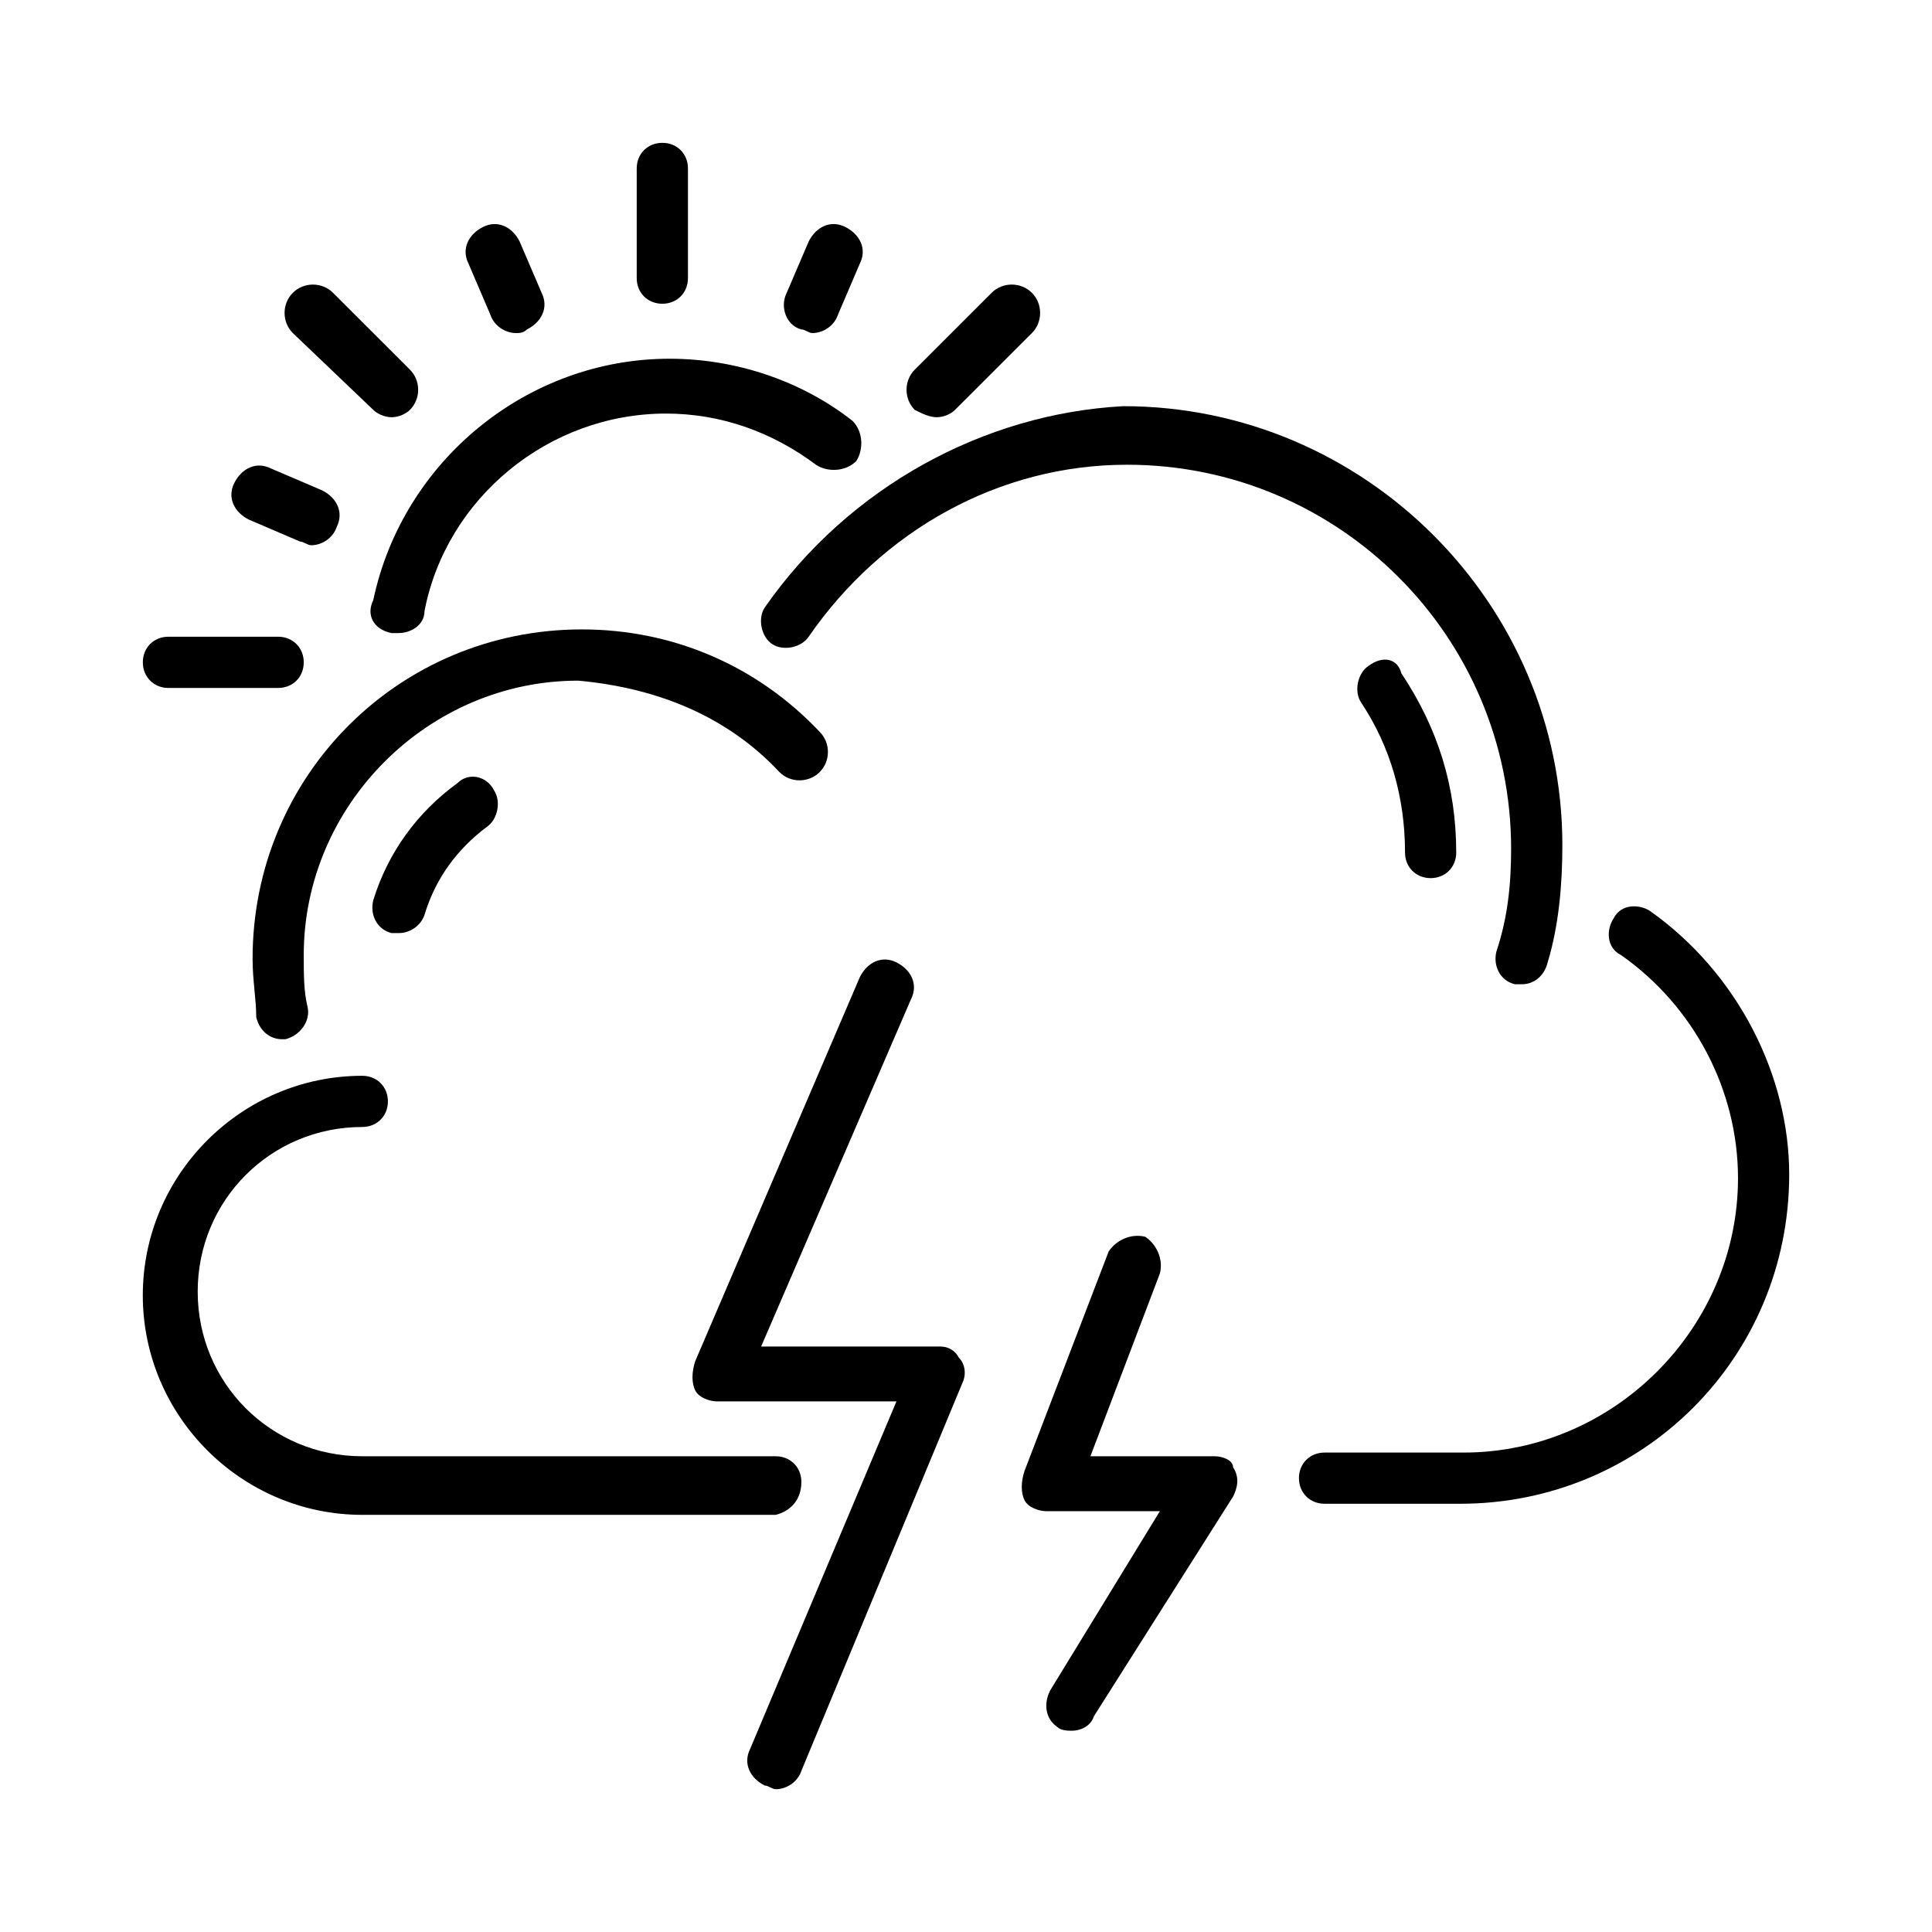 <?xml version="1.0" encoding="utf-8"?>
<!-- Generator: Adobe Illustrator 16.0.3, SVG Export Plug-In . SVG Version: 6.00 Build 0)  -->
<!DOCTYPE svg PUBLIC "-//W3C//DTD SVG 1.1//EN" "http://www.w3.org/Graphics/SVG/1.1/DTD/svg11.dtd">
<svg version="1.1" id="Layer_1" xmlns="http://www.w3.org/2000/svg" xmlns:xlink="http://www.w3.org/1999/xlink" x="0px" y="0px"
	 width="46px" height="46px" viewBox="0 0 46 46" enable-background="new 0 0 46 46" xml:space="preserve">
<g>
	<g>
		<g>
			<path d="M11.676,7.494c0.087,0.262,0.349,0.436,0.609,0.436c0.087,0,0.175,0,0.262-0.087c0.349-0.174,0.522-0.522,0.349-0.871
				l-0.523-1.22c-0.174-0.349-0.522-0.522-0.871-0.349c-0.348,0.175-0.522,0.522-0.348,0.871L11.676,7.494z"/>
			<path d="M10.892,18.645c-0.958,0.696-1.655,1.655-2.004,2.787c-0.087,0.349,0.087,0.697,0.436,0.784c0.088,0,0.088,0,0.175,0
				c0.261,0,0.522-0.174,0.609-0.436c0.262-0.871,0.784-1.568,1.481-2.091c0.261-0.174,0.348-0.609,0.174-0.871
				C11.589,18.47,11.153,18.383,10.892,18.645z"/>
			<path d="M15.77,7.232c0.349,0,0.61-0.261,0.61-0.609V4.01c0-0.349-0.262-0.609-0.61-0.609S15.16,3.661,15.16,4.01v2.613
				C15.16,6.972,15.421,7.232,15.77,7.232z"/>
			<path d="M19.08,7.843c0.087,0,0.174,0.087,0.261,0.087c0.262,0,0.523-0.174,0.61-0.436l0.522-1.22
				c0.175-0.349,0-0.696-0.349-0.871c-0.348-0.174-0.696,0-0.871,0.349l-0.522,1.22C18.558,7.32,18.731,7.756,19.08,7.843z"/>
			<path d="M18.558,18.383c0.261,0.262,0.696,0.262,0.958,0c0.262-0.261,0.262-0.696,0-0.958c-1.48-1.568-3.484-2.439-5.662-2.439
				c-4.355,0-7.84,3.484-7.84,7.841c0,0.522,0.087,0.958,0.087,1.394c0.087,0.349,0.349,0.522,0.609,0.522h0.087
				c0.349-0.087,0.61-0.436,0.523-0.784c-0.088-0.349-0.088-0.784-0.088-1.22c0-3.571,2.962-6.533,6.534-6.533
				C15.683,16.38,17.338,17.076,18.558,18.383z"/>
			<path d="M18.209,14.463c-0.174,0.262-0.087,0.697,0.174,0.871c0.262,0.175,0.697,0.087,0.871-0.174
				c1.742-2.526,4.53-4.095,7.579-4.095c5.053,0,9.146,4.095,9.146,9.146c0,0.872-0.087,1.655-0.349,2.439
				c-0.087,0.349,0.087,0.697,0.436,0.784c0.087,0,0.087,0,0.175,0c0.261,0,0.522-0.174,0.609-0.522
				c0.262-0.871,0.349-1.829,0.349-2.788c0-5.749-4.704-10.453-10.453-10.453C23.436,9.847,20.213,11.589,18.209,14.463z"/>
			<path d="M32.582,15.856c-0.261,0.175-0.349,0.61-0.174,0.871c0.696,1.046,1.045,2.266,1.045,3.572
				c0,0.349,0.262,0.609,0.61,0.609c0.348,0,0.609-0.261,0.609-0.609c0-1.568-0.436-2.962-1.307-4.269
				C33.279,15.683,32.931,15.596,32.582,15.856z"/>
			<path d="M22.303,9.934c0.175,0,0.349-0.087,0.436-0.175l1.83-1.829c0.261-0.261,0.261-0.697,0-0.958
				c-0.262-0.262-0.697-0.262-0.959,0L21.78,8.801c-0.261,0.262-0.261,0.697,0,0.958C21.955,9.847,22.129,9.934,22.303,9.934z"/>
			<path d="M28.924,34.673h-2.962l1.655-4.355c0.087-0.349-0.087-0.697-0.349-0.871c-0.349-0.087-0.697,0.087-0.871,0.349
				l-2.004,5.227c-0.087,0.261-0.087,0.522,0,0.696c0.087,0.175,0.349,0.262,0.522,0.262h2.701l-2.613,4.269
				c-0.175,0.349-0.088,0.697,0.174,0.871c0.087,0.087,0.262,0.087,0.349,0.087c0.174,0,0.436-0.087,0.522-0.349l3.311-5.227
				c0.087-0.174,0.174-0.436,0-0.696C29.359,34.76,29.098,34.673,28.924,34.673z"/>
			<path d="M22.391,32.06h-4.269l3.571-8.275c0.174-0.349,0-0.697-0.349-0.871c-0.349-0.175-0.696,0-0.871,0.349l-3.92,9.146
				c-0.087,0.261-0.087,0.522,0,0.696c0.087,0.175,0.349,0.262,0.522,0.262h4.269l-3.484,8.275c-0.174,0.349,0,0.697,0.349,0.871
				c0.087,0,0.174,0.087,0.261,0.087c0.262,0,0.523-0.174,0.61-0.436l3.833-9.233C23,32.757,23,32.495,22.826,32.321
				C22.738,32.146,22.564,32.06,22.391,32.06z"/>
			<path d="M19.08,35.282c0-0.348-0.262-0.609-0.61-0.609H8.627c-2.178,0-3.92-1.742-3.92-3.92s1.742-3.92,3.92-3.92
				c0.348,0,0.609-0.262,0.609-0.61c0-0.348-0.262-0.609-0.609-0.609c-2.875,0-5.227,2.352-5.227,5.227s2.352,5.227,5.227,5.227
				h9.843C18.818,35.979,19.08,35.718,19.08,35.282z"/>
			<path d="M39.29,21.693c-0.262-0.174-0.697-0.174-0.871,0.174c-0.175,0.262-0.175,0.697,0.174,0.871
				c1.742,1.22,2.788,3.224,2.788,5.314c0,3.571-2.962,6.533-6.534,6.533h-3.31c-0.349,0-0.61,0.261-0.61,0.609
				s0.262,0.61,0.61,0.61h3.223c4.355,0,7.84-3.484,7.84-7.841C42.6,25.613,41.381,23.174,39.29,21.693z"/>
			<path d="M4.01,16.38h2.613c0.349,0,0.609-0.262,0.609-0.61S6.972,15.16,6.623,15.16H4.01c-0.349,0-0.609,0.261-0.609,0.609
				S3.661,16.38,4.01,16.38z"/>
			<path d="M8.888,9.759c0.087,0.088,0.262,0.175,0.436,0.175c0.175,0,0.349-0.087,0.436-0.175c0.262-0.261,0.262-0.696,0-0.958
				L7.93,6.972c-0.261-0.262-0.697-0.262-0.958,0c-0.262,0.261-0.262,0.697,0,0.958L8.888,9.759z"/>
			<path d="M9.323,15.073c0.088,0,0.088,0,0.175,0c0.261,0,0.609-0.175,0.609-0.523c0.522-2.7,2.962-4.703,5.749-4.703
				c1.308,0,2.526,0.436,3.572,1.219c0.261,0.175,0.696,0.175,0.958-0.087c0.174-0.261,0.174-0.696-0.087-0.958
				c-1.22-0.958-2.788-1.48-4.355-1.48c-3.397,0-6.359,2.438-7.057,5.749C8.714,14.638,8.888,14.985,9.323,15.073z"/>
			<path d="M5.926,12.372l1.22,0.523c0.087,0,0.175,0.087,0.262,0.087c0.262,0,0.522-0.175,0.609-0.436
				c0.175-0.349,0-0.697-0.348-0.871l-1.22-0.522c-0.349-0.175-0.697,0-0.871,0.348C5.403,11.85,5.578,12.198,5.926,12.372z"/>
		</g>
	</g>
</g>
</svg>
